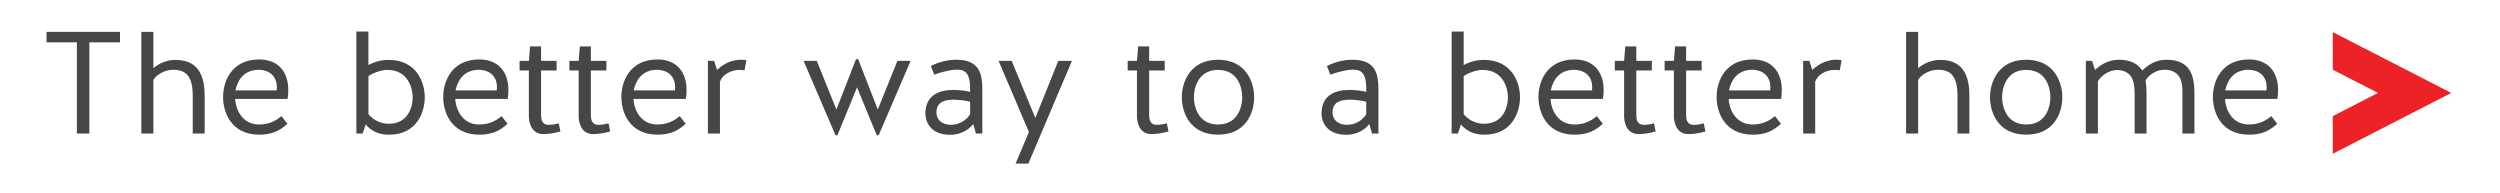 <?xml version="1.0" encoding="utf-8"?>
<!-- Generator: Adobe Illustrator 15.0.0, SVG Export Plug-In . SVG Version: 6.00 Build 0)  -->
<!DOCTYPE svg PUBLIC "-//W3C//DTD SVG 1.1//EN" "http://www.w3.org/Graphics/SVG/1.1/DTD/svg11.dtd">
<svg version="1.1" id="Layer_1" xmlns="http://www.w3.org/2000/svg" xmlns:xlink="http://www.w3.org/1999/xlink" x="0px" y="0px"
	 width="792px" height="61px" viewBox="0 0 792 61" enable-background="new 0 0 792 61" xml:space="preserve">
<g>
	<path fill="#474647" d="M24.353,13.404h-9.615v-3.313h23.279v3.313h-9.708v28.892h-3.956V13.404z"/>
	<path fill="#474647" d="M44.775,42.296V10.092h3.818v11.502c1.978-1.656,4.417-2.623,6.993-2.623c8.051,0,9.247,6.257,9.247,11.456
		v11.869h-3.772V30.427c0-6.119-1.978-8.327-6.211-8.327c-2.668,0-5.382,1.61-6.256,3.22v16.977H44.775z"/>
	<path fill="#474647" d="M91.053,39.214c-2.576,2.393-5.199,3.45-8.925,3.45c-8.833,0-11.455-6.993-11.455-11.962
		c0-4.83,2.622-11.869,11.455-11.869c5.935,0,9.201,3.864,9.201,9.707c0,0.875-0.046,1.84-0.23,2.807H74.491
		c0.138,2.944,1.978,8.097,7.637,8.097c2.76,0,5.153-1.012,7.039-2.668L91.053,39.214z M74.583,28.632h13.066
		c0.368-2.852-0.782-6.302-5.567-6.532C77.067,22.1,75.227,25.642,74.583,28.632z"/>
	<path fill="#474647" d="M134.567,30.841c0,4.922-2.714,11.823-11.225,11.823c-2.485,0-5.199-0.552-7.499-3.221
		c-0.184,0.69-0.645,1.979-0.966,2.853h-1.978V10h3.818v10.582c2.07-1.059,4.187-1.611,6.395-1.611
		C131.899,18.971,134.567,26.011,134.567,30.841z M130.749,30.841c0-2.623-1.334-8.695-8.051-8.695c-1.794,0-4.555,0.921-5.98,1.979
		v12.008c1.012,1.379,3.404,3.082,6.395,3.082C129.783,39.214,130.749,33.095,130.749,30.841z"/>
	<path fill="#474647" d="M160.787,39.214c-2.576,2.393-5.198,3.45-8.925,3.45c-8.833,0-11.455-6.993-11.455-11.962
		c0-4.83,2.622-11.869,11.455-11.869c5.935,0,9.201,3.864,9.201,9.707c0,0.875-0.046,1.84-0.23,2.807h-16.607
		c0.138,2.944,1.979,8.097,7.637,8.097c2.761,0,5.152-1.012,7.039-2.668L160.787,39.214z M144.317,28.632h13.065
		c0.368-2.852-0.782-6.302-5.566-6.532C146.802,22.1,144.962,25.642,144.317,28.632z"/>
	<path fill="#474647" d="M164.602,22.33v-3.037h2.944l0.368-4.6h3.496v4.6h4.923v3.037h-4.923v13.894
		c0,1.84,0.322,3.542,2.944,3.313c0.736-0.047,1.427-0.139,2.669-0.461l0.506,2.576c-2.347,0.69-4.417,0.828-5.383,0.828
		c-4.187,0-4.601-4.416-4.601-5.612V22.33H164.602z"/>
	<path fill="#474647" d="M180.379,22.33v-3.037h2.944l0.368-4.6h3.496v4.6h4.923v3.037h-4.923v13.894
		c0,1.84,0.322,3.542,2.944,3.313c0.736-0.047,1.427-0.139,2.669-0.461l0.506,2.576c-2.347,0.69-4.417,0.828-5.383,0.828
		c-4.187,0-4.601-4.416-4.601-5.612V22.33H180.379z"/>
	<path fill="#474647" d="M217.228,39.214c-2.576,2.393-5.198,3.45-8.925,3.45c-8.833,0-11.455-6.993-11.455-11.962
		c0-4.83,2.622-11.869,11.455-11.869c5.935,0,9.201,3.864,9.201,9.707c0,0.875-0.046,1.84-0.23,2.807h-16.607
		c0.138,2.944,1.979,8.097,7.637,8.097c2.761,0,5.152-1.012,7.039-2.668L217.228,39.214z M200.758,28.632h13.065
		c0.368-2.852-0.782-6.302-5.566-6.532C203.242,22.1,201.402,25.642,200.758,28.632z"/>
	<path fill="#474647" d="M235.855,22.283c-0.506-0.045-0.966-0.138-1.472-0.138c-2.944,0-5.521,1.518-6.303,3.727v16.424h-3.818
		V19.293h1.978l0.921,2.853c2.346-2.208,5.015-3.22,7.545-3.22c0.552,0,0.966,0,1.748,0.138L235.855,22.283z"/>
	<path fill="#474647" d="M284.295,19.293h4.187L278.36,42.849h-0.599l-6.256-15.183l-6.211,15.183h-0.599l-10.121-23.556h4.187
		l6.211,15.412l6.211-15.964h0.689l6.211,15.964L284.295,19.293z"/>
	<path fill="#474647" d="M294.872,20.903c2.53-1.242,5.244-1.978,8.188-1.978c7.545,0,8.143,4.968,8.143,9.522v13.848h-2.023
		l-0.874-2.99c-1.933,2.53-5.107,3.404-7.178,3.404c-6.854,0-7.958-4.692-7.958-6.717c0-5.75,4.187-7.499,8.786-7.499
		c1.795,0,3.681,0.185,5.383,0.599v-0.92c0-5.613-1.932-6.304-5.152-6.073c-1.242,0.139-4.003,0.689-6.211,1.563L294.872,20.903z
		 M307.339,32.221c-1.288-0.321-3.313-0.644-5.29-0.644c-2.761,0-5.383,0.736-5.383,4.002c0,2.715,2.162,3.957,4.601,3.957
		c2.944,0,5.106-1.748,6.072-3.359V32.221z"/>
	<path fill="#474647" d="M327.993,37.374l7.269-18.081h4.325l-13.802,32.526h-4.049l4.232-9.983l-9.615-22.543h4.141L327.993,37.374
		z"/>
	<path fill="#474647" d="M357.247,22.33v-3.037h2.944l0.368-4.6h3.496v4.6h4.923v3.037h-4.923v13.894
		c0,1.84,0.322,3.542,2.944,3.313c0.736-0.047,1.427-0.139,2.669-0.461l0.506,2.576c-2.347,0.69-4.417,0.828-5.383,0.828
		c-4.187,0-4.601-4.416-4.601-5.612V22.33H357.247z"/>
	<path fill="#474647" d="M397.315,30.794c0,4.969-2.622,11.87-11.455,11.87c-8.787,0-11.455-6.901-11.455-11.87
		c0-4.83,2.668-11.868,11.455-11.868C394.693,18.926,397.315,25.964,397.315,30.794z M393.543,30.794
		c0-2.254-0.92-8.648-7.683-8.648c-6.671,0-7.637,6.395-7.637,8.648c0,2.255,0.966,8.649,7.637,8.649
		C392.623,39.443,393.543,33.049,393.543,30.794z"/>
	<path fill="#474647" d="M420.358,20.903c2.53-1.242,5.244-1.978,8.188-1.978c7.545,0,8.143,4.968,8.143,9.522v13.848h-2.023
		l-0.874-2.99c-1.933,2.53-5.107,3.404-7.178,3.404c-6.854,0-7.958-4.692-7.958-6.717c0-5.75,4.187-7.499,8.786-7.499
		c1.795,0,3.681,0.185,5.383,0.599v-0.92c0-5.613-1.932-6.304-5.152-6.073c-1.242,0.139-4.003,0.689-6.211,1.563L420.358,20.903z
		 M432.825,32.221c-1.288-0.321-3.313-0.644-5.29-0.644c-2.761,0-5.383,0.736-5.383,4.002c0,2.715,2.162,3.957,4.601,3.957
		c2.944,0,5.106-1.748,6.072-3.359V32.221z"/>
	<path fill="#474647" d="M481.54,30.841c0,4.922-2.714,11.823-11.225,11.823c-2.484,0-5.199-0.552-7.499-3.221
		c-0.185,0.69-0.645,1.979-0.967,2.853h-1.978V10h3.818v10.582c2.07-1.059,4.187-1.611,6.395-1.611
		C478.872,18.971,481.54,26.011,481.54,30.841z M477.722,30.841c0-2.623-1.334-8.695-8.051-8.695c-1.794,0-4.555,0.921-5.98,1.979
		v12.008c1.012,1.379,3.404,3.082,6.395,3.082C476.756,39.214,477.722,33.095,477.722,30.841z"/>
	<path fill="#474647" d="M507.759,39.214c-2.576,2.393-5.198,3.45-8.925,3.45c-8.833,0-11.455-6.993-11.455-11.962
		c0-4.83,2.622-11.869,11.455-11.869c5.935,0,9.201,3.864,9.201,9.707c0,0.875-0.046,1.84-0.23,2.807h-16.607
		c0.138,2.944,1.979,8.097,7.637,8.097c2.761,0,5.152-1.012,7.039-2.668L507.759,39.214z M491.289,28.632h13.065
		c0.368-2.852-0.782-6.302-5.566-6.532C493.773,22.1,491.934,25.642,491.289,28.632z"/>
	<path fill="#474647" d="M511.574,22.33v-3.037h2.944l0.368-4.6h3.496v4.6h4.923v3.037h-4.923v13.894
		c0,1.84,0.322,3.542,2.944,3.313c0.736-0.047,1.427-0.139,2.669-0.461l0.506,2.576c-2.347,0.69-4.417,0.828-5.383,0.828
		c-4.187,0-4.601-4.416-4.601-5.612V22.33H511.574z"/>
	<path fill="#474647" d="M527.352,22.33v-3.037h2.944l0.368-4.6h3.496v4.6h4.923v3.037h-4.923v13.894
		c0,1.84,0.322,3.542,2.944,3.313c0.736-0.047,1.427-0.139,2.669-0.461l0.506,2.576c-2.347,0.69-4.417,0.828-5.383,0.828
		c-4.187,0-4.601-4.416-4.601-5.612V22.33H527.352z"/>
	<path fill="#474647" d="M564.199,39.214c-2.576,2.393-5.198,3.45-8.925,3.45c-8.833,0-11.455-6.993-11.455-11.962
		c0-4.83,2.622-11.869,11.455-11.869c5.935,0,9.201,3.864,9.201,9.707c0,0.875-0.046,1.84-0.23,2.807h-16.607
		c0.138,2.944,1.979,8.097,7.637,8.097c2.761,0,5.152-1.012,7.039-2.668L564.199,39.214z M547.729,28.632h13.065
		c0.368-2.852-0.782-6.302-5.566-6.532C550.214,22.1,548.374,25.642,547.729,28.632z"/>
	<path fill="#474647" d="M582.828,22.283c-0.506-0.045-0.966-0.138-1.472-0.138c-2.944,0-5.521,1.518-6.303,3.727v16.424h-3.818
		V19.293h1.978l0.921,2.853c2.346-2.208,5.015-3.22,7.545-3.22c0.552,0,0.966,0,1.748,0.138L582.828,22.283z"/>
	<path fill="#474647" d="M603.848,42.296V10.092h3.818v11.502c1.979-1.656,4.416-2.623,6.992-2.623
		c8.052,0,9.247,6.257,9.247,11.456v11.869h-3.772V30.427c0-6.119-1.978-8.327-6.21-8.327c-2.669,0-5.383,1.61-6.257,3.22v16.977
		H603.848z"/>
	<path fill="#474647" d="M653.346,30.794c0,4.969-2.622,11.87-11.455,11.87c-8.787,0-11.455-6.901-11.455-11.87
		c0-4.83,2.668-11.868,11.455-11.868C650.724,18.926,653.346,25.964,653.346,30.794z M649.573,30.794
		c0-2.254-0.92-8.648-7.683-8.648c-6.671,0-7.637,6.395-7.637,8.648c0,2.255,0.966,8.649,7.637,8.649
		C648.653,39.443,649.573,33.049,649.573,30.794z"/>
	<path fill="#474647" d="M664.613,42.296h-3.818V19.293h1.978l0.921,2.853c2.346-2.208,5.015-3.22,7.545-3.22
		c3.818,0,6.026,1.334,7.452,3.404c2.623-2.576,5.153-3.404,7.684-3.404c8.419,0,8.833,6.349,8.833,11.501v11.869h-3.819V29.322
		c0-2.438-0.046-6.854-5.198-7.223c-3.082-0.23-5.658,1.841-6.486,3.404c0.321,1.841,0.321,3.45,0.321,4.923v11.869h-3.771V29.552
		c-0.139-2.3,0.092-6.992-5.199-7.36c-3.221-0.138-5.658,2.163-6.44,3.542V42.296z"/>
	<path fill="#474647" d="M721.424,39.214c-2.576,2.393-5.198,3.45-8.925,3.45c-8.833,0-11.455-6.993-11.455-11.962
		c0-4.83,2.622-11.869,11.455-11.869c5.935,0,9.201,3.864,9.201,9.707c0,0.875-0.046,1.84-0.23,2.807h-16.607
		c0.138,2.944,1.979,8.097,7.637,8.097c2.761,0,5.152-1.012,7.039-2.668L721.424,39.214z M704.954,28.632h13.065
		c0.368-2.852-0.782-6.302-5.566-6.532C707.438,22.1,705.599,25.642,704.954,28.632z"/>
</g>
<polygon fill="#EC2227" points="739.025,10.176 739.025,22.092 753.341,29.439 739.025,36.787 739.025,48.706 776.563,29.439 "/>
</svg>
